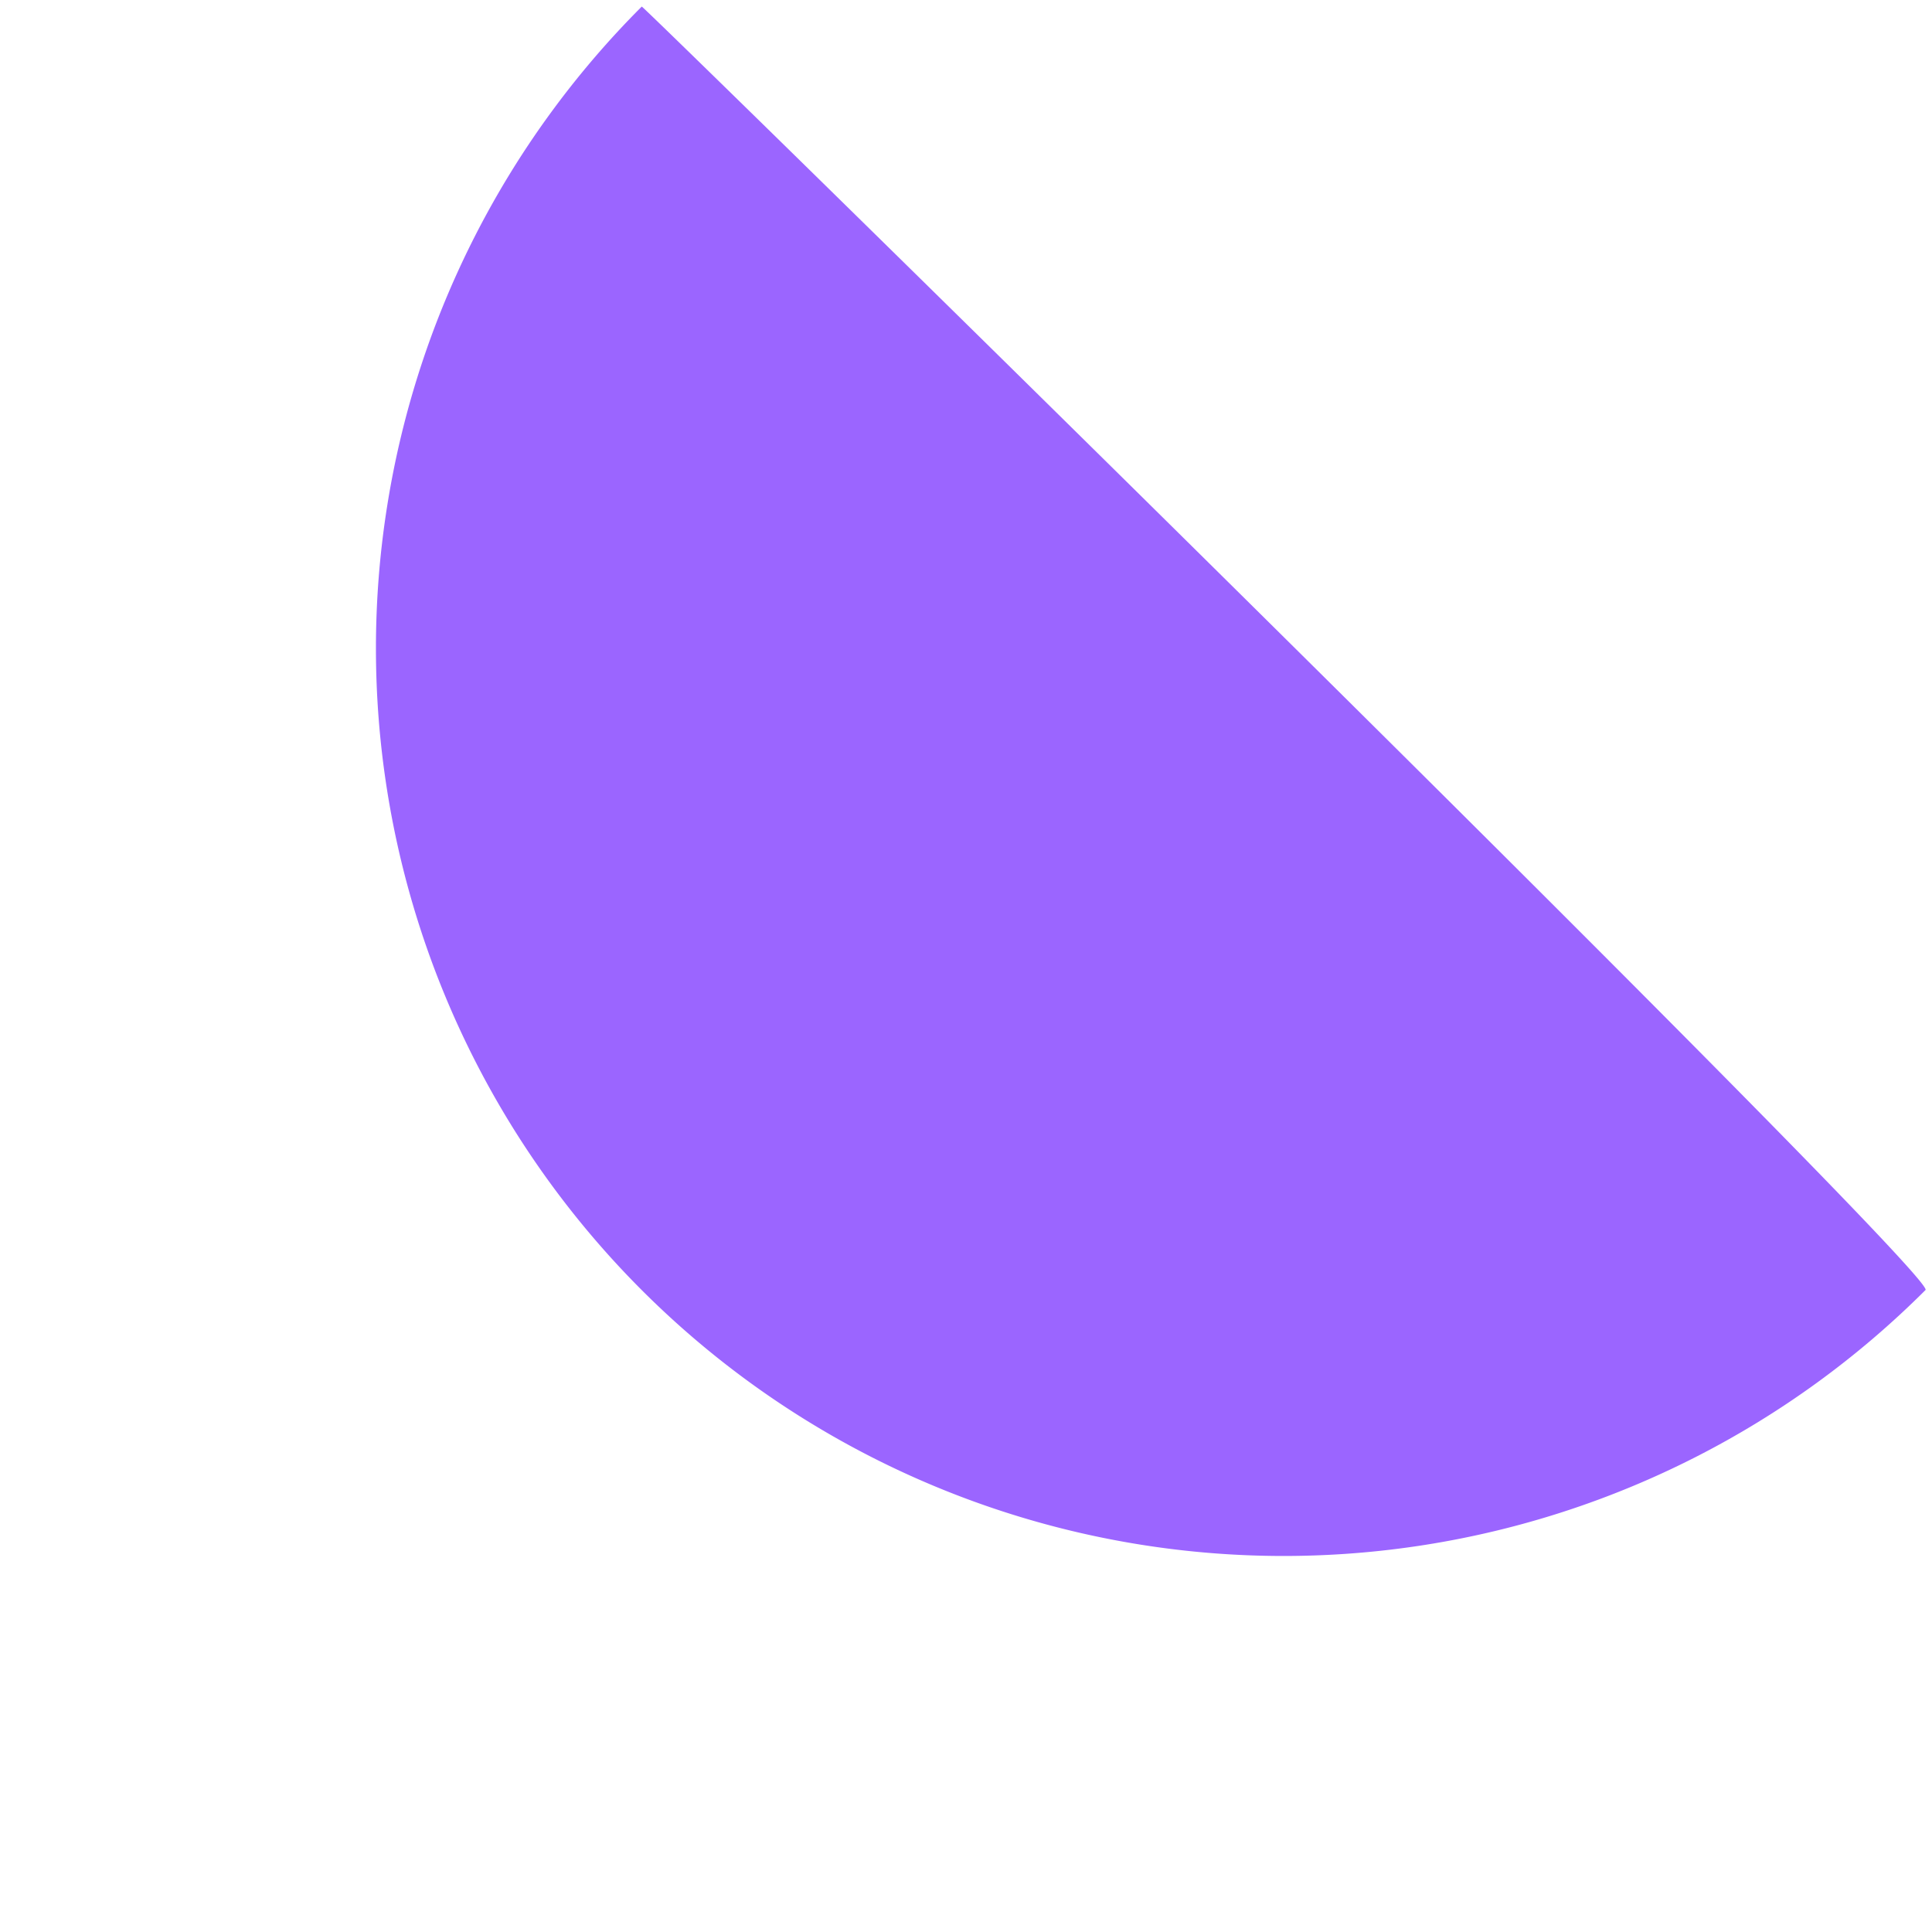 <svg xmlns="http://www.w3.org/2000/svg" width="21.286" height="21.286" viewBox="0 0 21.286 21.286">
  <path id="BulletPurpleHalfCircle" d="M20,10A10,10,0,0,1,0,10C.286,9.975,20.107,9.784,20,10Z" transform="translate(14.142 -6.999) rotate(45)" fill="#9b65ff"/>
</svg>
